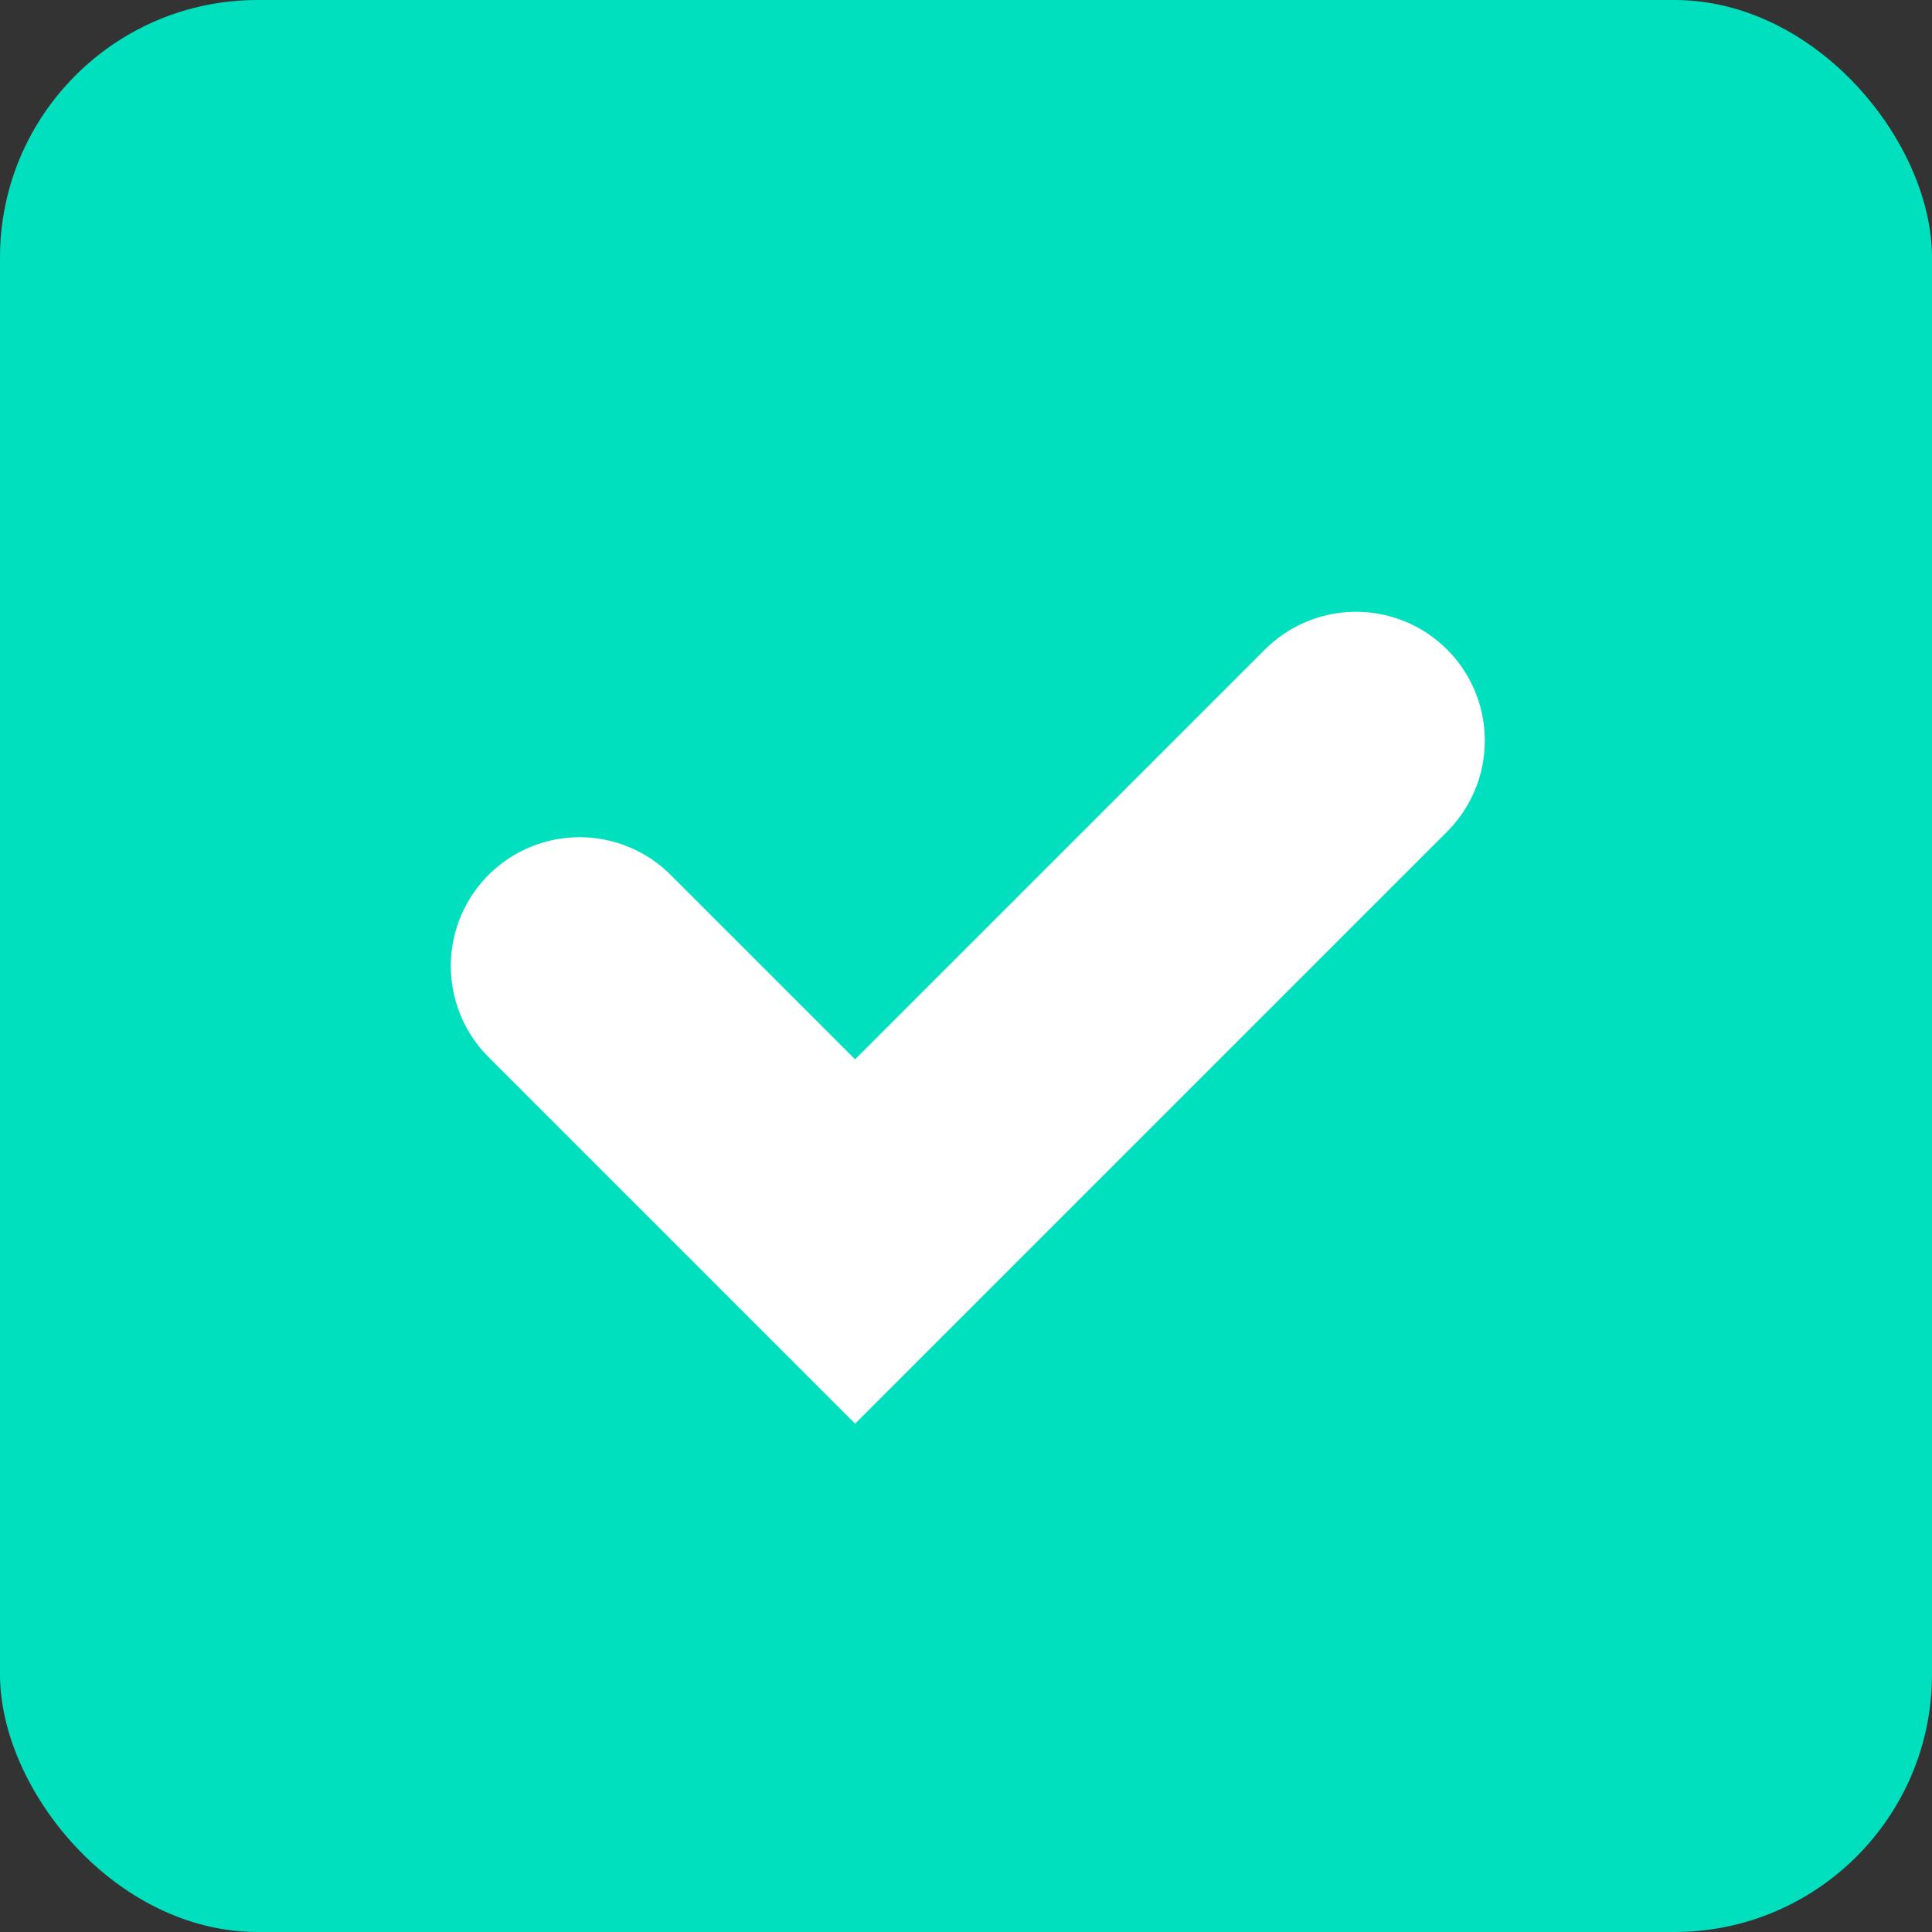 <?xml version="1.0" encoding="UTF-8"?> <svg xmlns="http://www.w3.org/2000/svg" width="30" height="30" viewBox="0 0 30 30" fill="none"><rect x="0" y="0" width="30" height="30" fill="#333333" stroke="none"/><rect width="30" height="30" rx="4" fill="#00E0BF"></rect><path d="M9 15L13.278 19.278L21.056 11.5" stroke="white" stroke-width="4" stroke-linecap="round"></path></svg> 